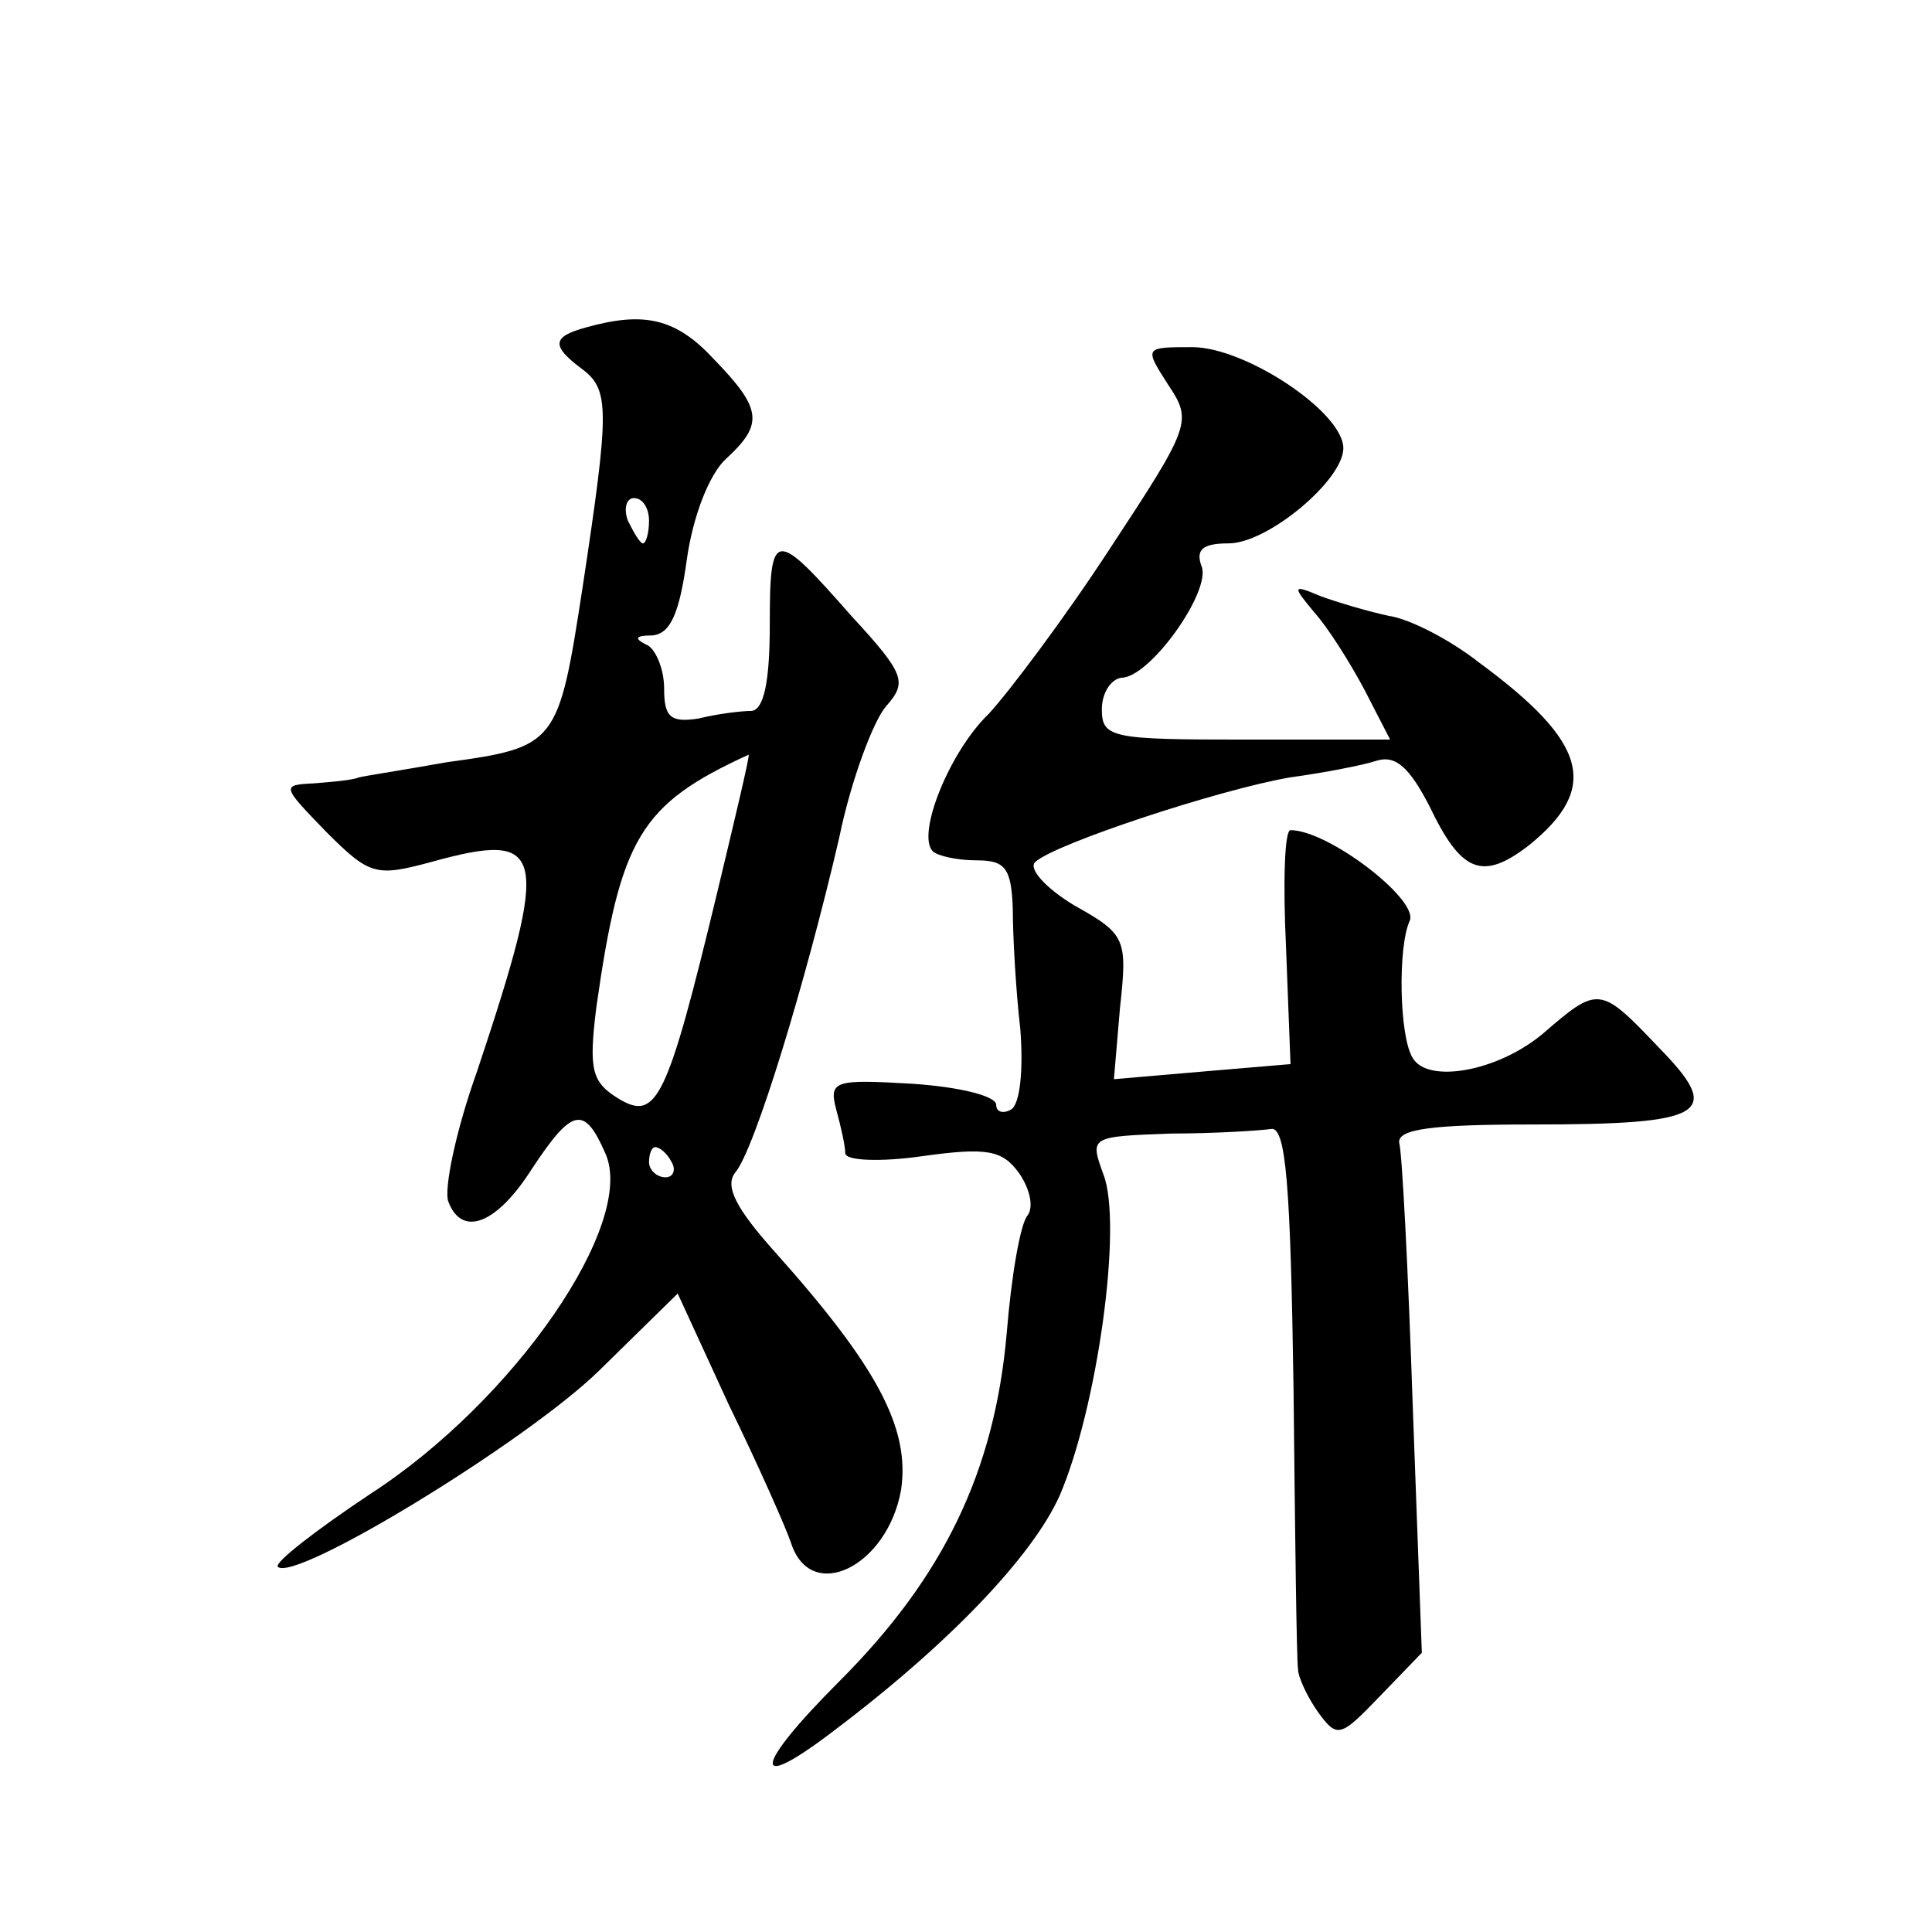 <?xml version="1.0" standalone="no"?>
<!DOCTYPE svg PUBLIC "-//W3C//DTD SVG 20010904//EN"
 "http://www.w3.org/TR/2001/REC-SVG-20010904/DTD/svg10.dtd">
<svg version="1.0" xmlns="http://www.w3.org/2000/svg"
 width="128pt" height="128pt" viewBox="0 0 128 128"
 preserveAspectRatio="xMidYMid meet">
<g transform="translate(0,128) scale(0.1,-0.1)"
fill="#0" stroke="none">
<path d="M388 1063 c-22 -6 -23 -12 -3 -27 19 -14 19 -26 1 -145 -16 -104 -17 -106
-90 -116 -28 -5 -54 -9 -58 -10 -5 -2 -18 -3 -30 -4 -22 -1 -21 -2 8 -32 29 -29
33 -30 70 -20 76 21 79 8 30 -139 -14 -39 -22 -78 -19 -86 9 -24 32 -15 55 21 27
41 35 43 49 11 21 -46 -60 -164 -156 -226 -36 -24 -63 -45 -61 -48 11 -11 165 83
213 130 l52 51 34 -74 c20 -41 38 -82 41 -91 13 -41 64 -16 73 35 6 41 -16 82 -84
158 -25 28 -33 43 -26 52 13 15 47 127 69 222 8 39 23 78 31 87 14 16 13 21 -23
60 -51 58 -54 58 -54 -6 0 -38 -4 -56 -12 -57 -7 0 -23 -2 -35 -5 -19 -3 -23 1
-23 20 0 13 -6 27 -12 29 -8 4 -7 6 4 6 12 1 18 14 23 50 4 29 15 57 26 67 25 23
24 33 -8 66 -25 27 -46 32 -85 21z m42 -128 c0 -8 -2 -15 -4 -15 -2 0 -6 7 -10
15 -3 8 -1 15 4 15 6 0 10 -7 10 -15z m45 -247 c-33 -137 -40 -151 -65 -136 -18
11 -20 19 -15 60 16 113 29 135 101 168 1 0 -9 -42 -21 -92z m-30 -178 c3 -5 1
-10 -4 -10 -6 0 -11 5 -11 10 0 6 2 10 4 10 3 0 8 -4 11 -10z M774 1025 c16 -24
15 -27 -39 -109 -30 -46 -67 -95 -80 -109 -26 -25 -48 -80 -37 -91 3 -3 16 -6 29
-6 19 0 23 -5 24 -32 0 -18 2 -54 5 -80 2 -26 0 -49 -6 -53 -5 -3 -10 -2 -10 3
0 6 -25 12 -56 14 -51 3 -55 2 -50 -17 3 -11 6 -24 6 -29 0 -5 23 -6 51 -2 43 6
53 4 64 -11 7 -10 10 -22 6 -28 -5 -5 -11 -41 -14 -78 -8 -92 -42 -162 -111 -231
-57 -57 -59 -75 -4 -33 77 58 132 116 150 156 25 58 42 180 29 213 -9 25 -9 25
45 27 29 0 59 2 66 3 10 2 13 -37 15 -172 1 -96 2 -180 3 -186 0 -5 6 -18 13 -28
13 -18 15 -17 41 10 l28 29 -6 163 c-3 89 -7 168 -9 175 -1 9 22 12 88 12 116 0
127 7 84 51 -39 41 -40 41 -77 9 -30 -25 -76 -33 -86 -16 -9 14 -10 74 -2 91 6
14 -54 60 -79 60 -4 0 -5 -35 -3 -77 l3 -78 -59 -5 -58 -5 4 47 c5 46 4 49 -30
68 -20 12 -31 25 -26 29 13 12 122 48 169 56 22 3 48 8 57 11 13 4 22 -5 35 -30
21 -44 35 -50 66 -26 47 38 39 68 -33 121 -19 15 -46 29 -60 31 -14 3 -34 9 -45
13 -19 8 -19 7 -4 -11 9 -10 24 -34 33 -51 l17 -33 -96 0 c-88 0 -95 1 -95 20 0
11 6 20 13 21 19 0 60 58 53 74 -4 11 1 15 18 15 26 0 76 42 76 63 0 24 -65 67
-100 67 -32 0 -32 0 -16 -25z"/>
</g>
</svg>
